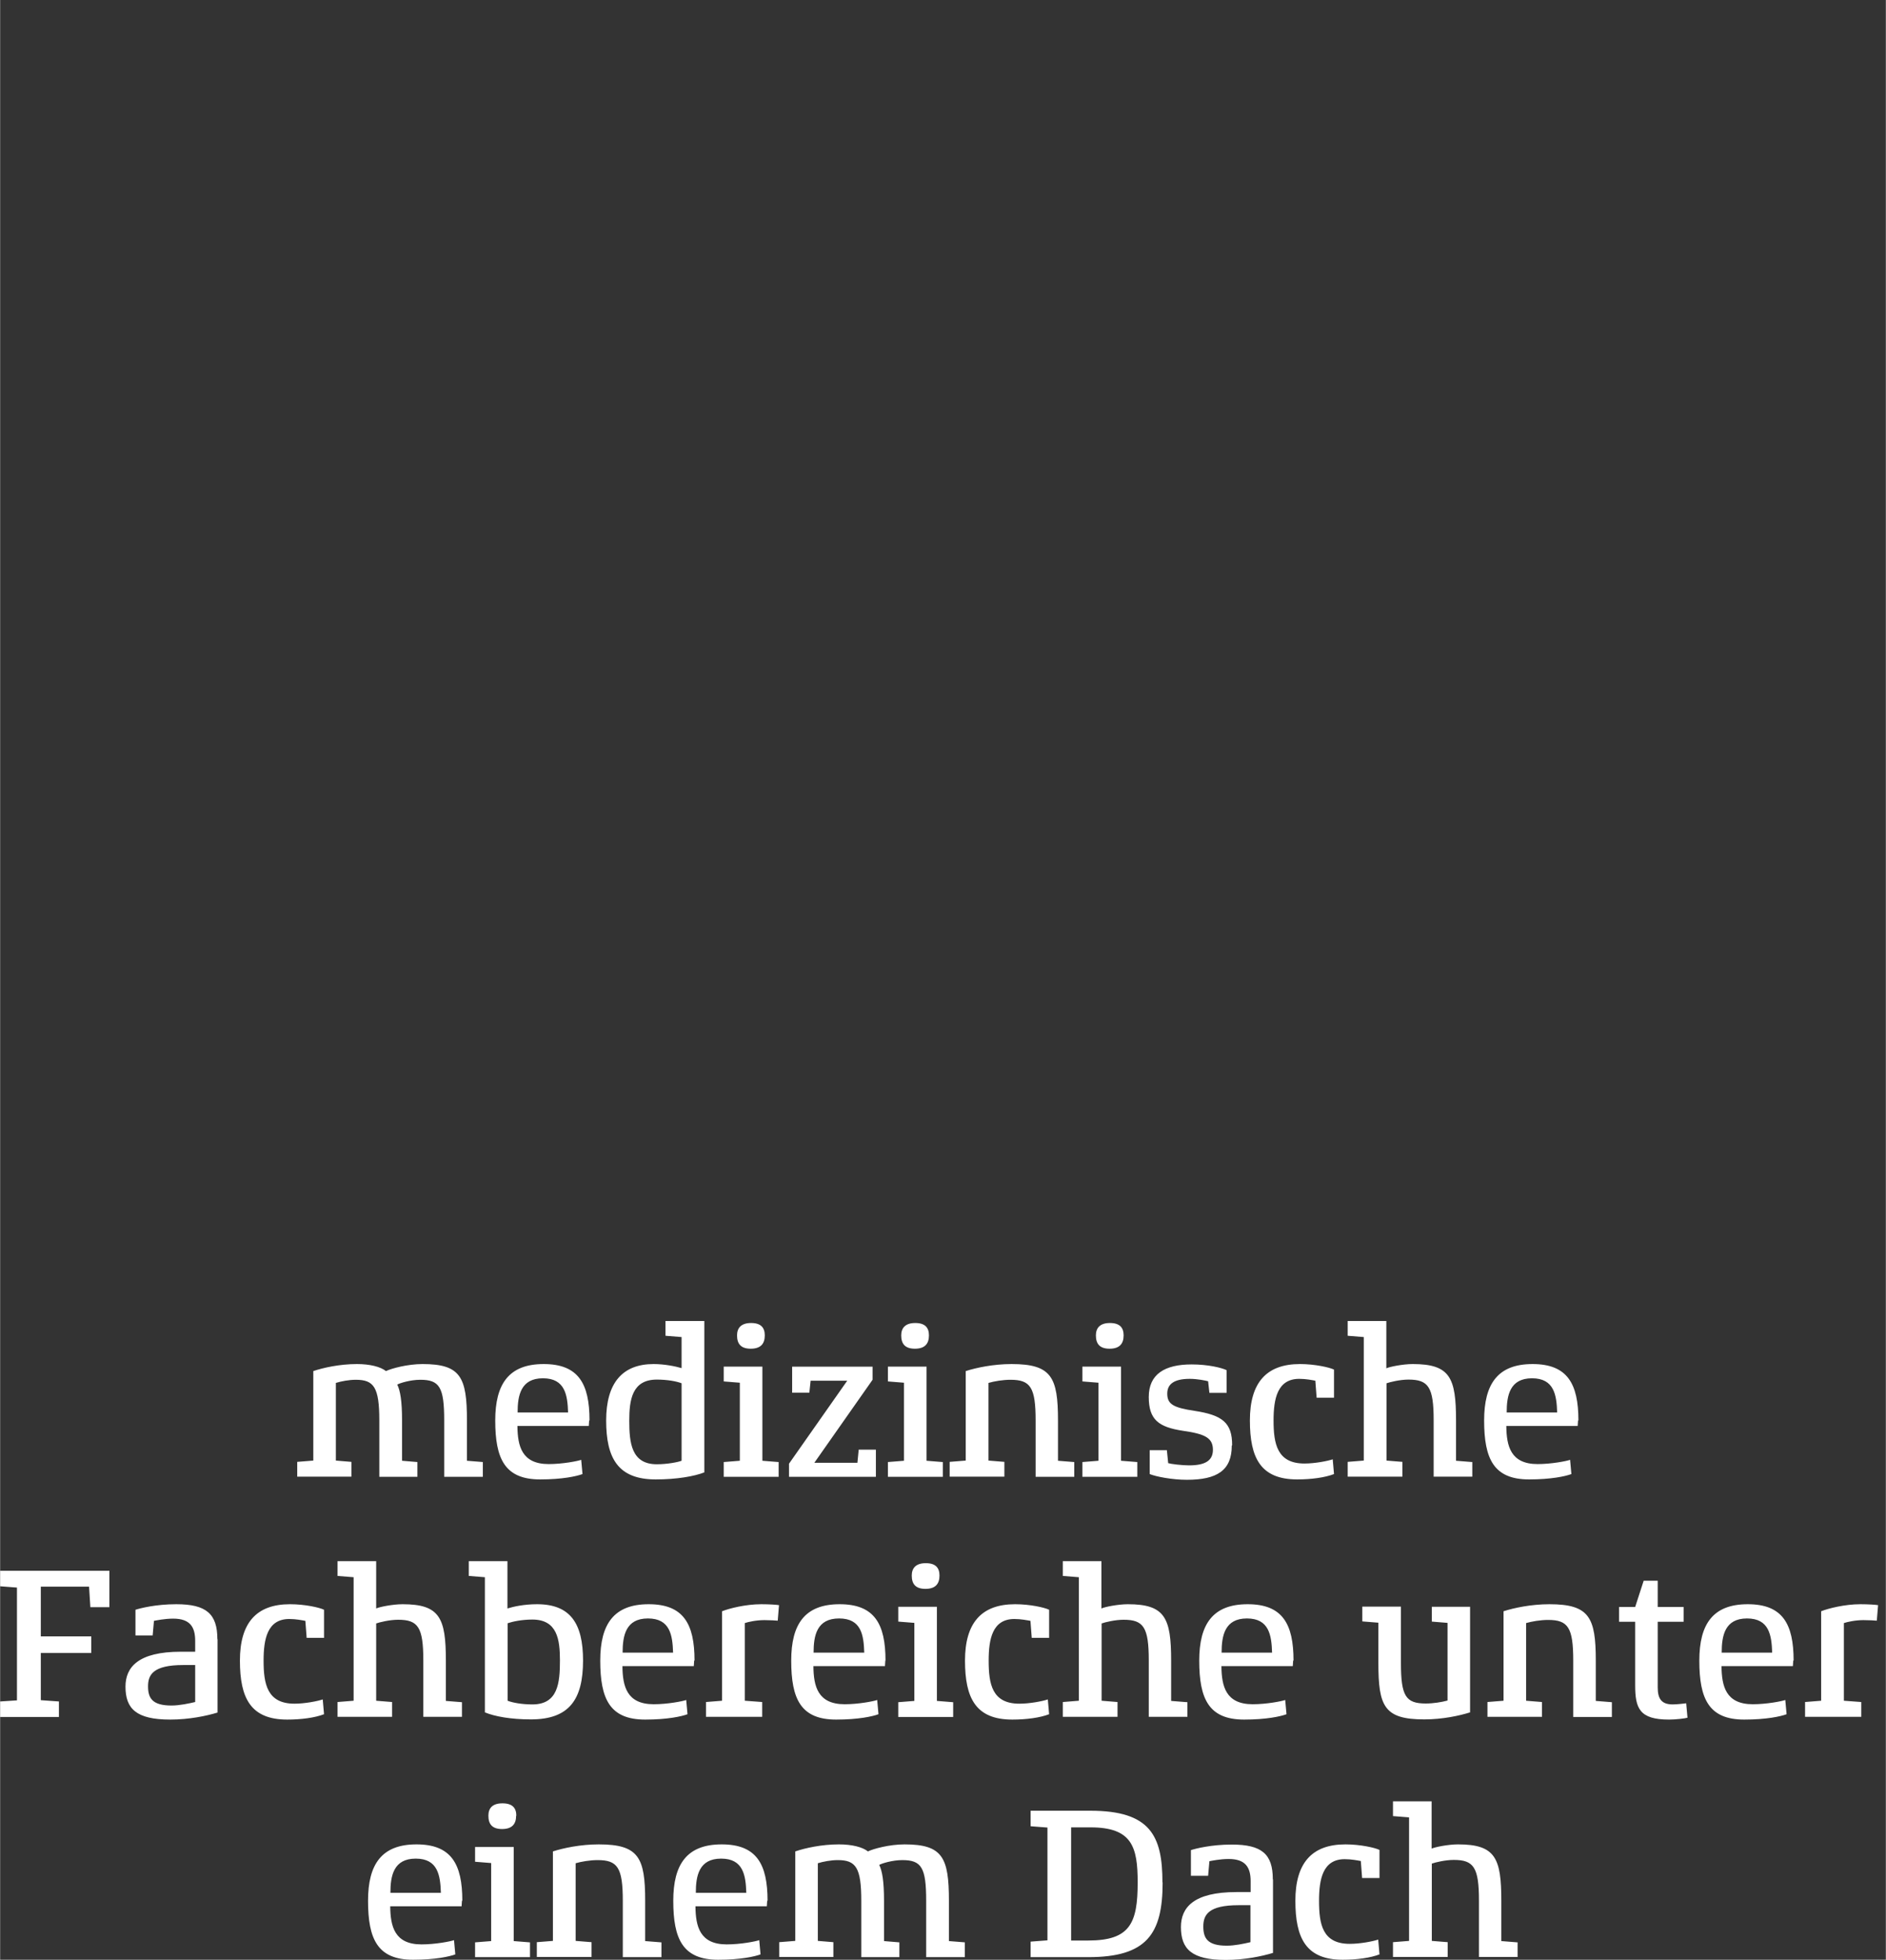 <?xml version="1.0" encoding="UTF-8"?><svg width="640px" height="665px" id="Ebene_1" xmlns="http://www.w3.org/2000/svg" viewBox="0 0 102 106"><rect x="0" y="0" width="102" height="106" fill="#333333" stroke="none"/><defs><style>.cls-1{fill:#fff;}</style></defs><path class="cls-1" d="M82.07,105.06l-.87-.07v-2.18c0-2.31-.32-3.05-2.34-3.05-.54,0-1.27.15-1.43.23v-2.56h-2.09v.8l.87.07v6.68s-.87.07-.87.07v.8h2.96v-.8l-.86-.07v-4.18c.2-.07.73-.2,1.19-.2,1.08,0,1.36.41,1.36,2.2v3.05h2.09v-.8ZM74.54,104.91c-.3.1-.98.23-1.54.23-1.48,0-1.66-1.07-1.66-2.33,0-1.16.2-2.25,1.39-2.25.37,0,.7.07.87.1l.07.92h.94v-1.52c-.24-.12-1.04-.3-1.84-.3-1.83,0-2.71,1.02-2.71,3.05s.58,3.19,2.56,3.19c.76,0,1.5-.1,1.99-.29l-.07-.8ZM67.63,105.05c-.34.08-.85.19-1.28.19-1.05,0-1.27-.41-1.27-1.04s.28-1.15,1.91-1.15h.64v2ZM68.84,101.65c0-1.37-.6-1.88-2.22-1.88-1.12,0-1.96.22-2.21.3v1.39s.93,0,.93,0l.07-.79c.1-.02.58-.12,1.04-.12.91,0,1.19.45,1.19,1.2v.59h-.77c-2.32,0-3,.84-3,1.89,0,1.19.58,1.78,2.42,1.78,1.03,0,1.97-.2,2.56-.38v-3.97ZM61.53,101.82c0,2.2-.41,3.14-2.67,3.14h-.93v-6.12h1.05c2.25,0,2.55,1.06,2.55,2.98M62.87,101.82c0-2.52-.65-3.88-3.9-3.88h-3.23v.84l.91.07v6.1l-.91.07v.84h3.12c3.15,0,4.02-1.24,4.02-4.04M52.19,105.06l-.87-.07v-2.18c0-2.34-.34-3.05-2.4-3.05-.82,0-1.69.24-1.98.38-.3-.24-.88-.38-1.57-.38-.94,0-1.83.2-2.36.38v4.84l-.87.07v.8h2.93v-.8l-.84-.07v-4.2c.29-.09.71-.17,1.08-.17.98,0,1.27.41,1.27,2.2v3.05h2.06v-.8l-.83-.07v-2.18c0-1.07-.1-1.62-.26-1.94.14-.08.71-.26,1.25-.26,1.04,0,1.29.41,1.29,2.2v3.05h2.09v-.8ZM37.63,102.38c0-.92.17-1.85,1.37-1.85s1.33.91,1.36,1.85h-2.74ZM41.51,102.81c0-1.99-.6-3.05-2.48-3.05s-2.62,1.07-2.62,3.05c0,2.08.52,3.19,2.43,3.19,1.2,0,1.97-.17,2.29-.29l-.07-.77c-.19.07-1.01.23-1.76.23-1.46,0-1.68-.98-1.69-2.06h3.86s.02-.26.02-.3M35.76,105.06l-.87-.07v-2.18c0-2.34-.35-3.05-2.51-3.05-.99,0-1.92.2-2.48.38v4.84l-.87.07v.8h2.96v-.8l-.86-.07v-4.2c.31-.09.78-.17,1.19-.17,1.08,0,1.36.41,1.36,2.2v3.05h2.09v-.8ZM28.65,105.06l-.87-.07v-5.09h-2.09v.8l.87.07v4.22l-.87.07v.8h2.97v-.8ZM27.92,98.21c0-.42-.21-.67-.75-.67s-.76.26-.76.67c0,.45.2.72.74.72s.76-.27.76-.72M21.11,102.38c0-.92.17-1.85,1.37-1.85s1.33.91,1.36,1.85h-2.74ZM25,102.81c0-1.99-.6-3.05-2.48-3.05s-2.62,1.07-2.62,3.05c0,2.08.52,3.19,2.43,3.19,1.2,0,1.97-.17,2.29-.29l-.07-.77c-.19.07-1.01.23-1.76.23-1.46,0-1.68-.98-1.69-2.06h3.86s.02-.26.02-.3"/><path class="cls-1" d="M101.57,86.82c-.1-.02-.5-.05-.95-.05-.85,0-1.74.23-2.12.38v4.84l-.87.07v.8h3.04v-.8l-.94-.07v-4.2c.17-.06.61-.16,1.06-.16.28,0,.63.02.72.03l.07-.85ZM93.12,89.39c0-.92.17-1.85,1.37-1.85s1.33.91,1.36,1.85h-2.74ZM97.01,89.82c0-1.99-.6-3.05-2.48-3.05s-2.62,1.07-2.62,3.05c0,2.08.52,3.19,2.43,3.19,1.2,0,1.97-.17,2.29-.29l-.07-.77c-.19.07-1.01.23-1.76.23-1.46,0-1.68-.98-1.69-2.06h3.86s.02-.25.02-.3M91.19,92.13c-.08.01-.48.06-.72.06-.61,0-.81-.31-.81-.92v-3.55h1.4v-.8h-1.4v-1.42h-.76l-.46,1.42h-.87v.8h.87v3.43c0,1.25.23,1.86,1.83,1.86.36,0,.87-.06,1-.1l-.07-.78ZM87.18,92.07l-.87-.07v-2.18c0-2.34-.35-3.05-2.51-3.05-.99,0-1.92.2-2.48.38v4.84l-.87.07v.8h2.95v-.8l-.86-.07v-4.2c.31-.09.78-.17,1.19-.17,1.08,0,1.36.41,1.36,2.2v3.05h2.09v-.8ZM79.51,86.91h-2.07v.8l.85.07v4.2c-.33.09-.77.16-1.18.16-1.08,0-1.34-.4-1.34-2.19v-3.05h-2.09v.8l.87.07v2.18c0,2.34.31,3.05,2.48,3.05.99,0,1.91-.2,2.48-.38v-5.71ZM66.07,89.39c0-.92.17-1.85,1.37-1.85s1.33.91,1.36,1.85h-2.74ZM69.96,89.82c0-1.99-.6-3.05-2.48-3.05s-2.62,1.07-2.62,3.05c0,2.08.52,3.19,2.43,3.19,1.2,0,1.97-.17,2.29-.29l-.07-.77c-.19.07-1.01.23-1.76.23-1.46,0-1.68-.98-1.69-2.06h3.86s.02-.25.02-.3M64.21,92.07l-.87-.07v-2.18c0-2.31-.33-3.05-2.34-3.05-.54,0-1.27.15-1.43.23v-2.56h-2.09v.8l.87.07v6.68s-.87.07-.87.07v.8h2.96v-.8l-.86-.07v-4.18c.2-.07.73-.2,1.19-.2,1.08,0,1.36.41,1.36,2.2v3.05h2.09v-.8ZM56.67,91.92c-.3.1-.98.23-1.54.23-1.48,0-1.66-1.07-1.66-2.33,0-1.16.2-2.25,1.39-2.25.37,0,.7.07.87.1l.07.92h.94v-1.52c-.24-.12-1.03-.3-1.84-.3-1.83,0-2.71,1.02-2.71,3.05s.58,3.19,2.56,3.19c.76,0,1.5-.1,1.99-.29l-.07-.8ZM51.54,92.07l-.87-.07v-5.09h-2.09v.8l.87.07v4.22l-.87.07v.8h2.97v-.8ZM50.81,85.22c0-.42-.21-.67-.74-.67s-.76.26-.76.67c0,.45.2.72.74.72s.76-.27.76-.72M44,89.39c0-.92.17-1.85,1.38-1.85s1.33.91,1.36,1.85h-2.74ZM47.89,89.82c0-1.99-.6-3.05-2.48-3.05s-2.62,1.07-2.62,3.05c0,2.08.52,3.19,2.43,3.19,1.2,0,1.97-.17,2.29-.29l-.07-.77c-.19.07-1.01.23-1.76.23-1.46,0-1.68-.98-1.69-2.06h3.87s.02-.25.02-.3M42.12,86.82c-.1-.02-.5-.05-.95-.05-.85,0-1.74.23-2.12.38v4.84l-.87.07v.8h3.04v-.8l-.94-.07v-4.2c.17-.06.61-.16,1.06-.16.28,0,.63.02.72.03l.07-.85ZM33.67,89.39c0-.92.17-1.85,1.37-1.85s1.33.91,1.36,1.85h-2.74ZM37.56,89.82c0-1.99-.6-3.05-2.48-3.05s-2.62,1.07-2.62,3.05c0,2.08.52,3.19,2.43,3.19,1.2,0,1.97-.17,2.29-.29l-.07-.77c-.19.07-1.01.23-1.76.23-1.46,0-1.68-.98-1.69-2.06h3.86s.02-.25.02-.3M30.28,89.81c0,1.21-.1,2.38-1.49,2.38-.55,0-1.07-.09-1.34-.2v-4.19c.26-.09.76-.2,1.34-.2,1.35,0,1.49,1.09,1.49,2.21M31.53,89.82c0-2.03-.7-3.05-2.49-3.05-.7,0-1.28.13-1.6.23v-2.56h-2.09v.8l.87.07v7.31c.53.22,1.4.38,2.49.38,2.07,0,2.82-1.07,2.82-3.19M24.98,92.07l-.87-.07v-2.18c0-2.31-.33-3.05-2.34-3.05-.54,0-1.27.15-1.43.23v-2.56h-2.09v.8l.87.07v6.68l-.87.07v.8h2.95v-.8l-.86-.07v-4.18c.2-.07.73-.2,1.19-.2,1.08,0,1.36.41,1.36,2.2v3.05h2.09v-.8ZM17.45,91.92c-.3.1-.98.23-1.53.23-1.48,0-1.67-1.07-1.67-2.33,0-1.16.2-2.25,1.39-2.25.37,0,.7.07.87.1l.07.92h.94v-1.52c-.24-.12-1.03-.3-1.84-.3-1.83,0-2.71,1.02-2.71,3.05s.58,3.19,2.56,3.19c.76,0,1.5-.1,1.99-.29l-.07-.8ZM10.55,92.06c-.34.08-.85.19-1.28.19-1.05,0-1.27-.41-1.27-1.04s.28-1.15,1.91-1.15h.64v2ZM11.75,88.66c0-1.37-.6-1.89-2.22-1.89-1.12,0-1.96.22-2.21.3v1.39s.93,0,.93,0l.07-.79c.1-.02.58-.12,1.04-.12.91,0,1.19.45,1.19,1.2v.59h-.77c-2.32,0-3,.84-3,1.89,0,1.19.58,1.78,2.42,1.78,1.03,0,1.97-.2,2.56-.38v-3.97ZM5.91,84.96H0v.84l.91.07v6.1L0,92.03v.84h3.18v-.84l-.98-.07v-2.55h2.73v-.9h-2.73v-2.69h2.61l.07,1.11h1.03v-1.98Z"/><path class="cls-1" d="M81.49,76.4c0-.92.17-1.85,1.37-1.85s1.33.91,1.36,1.85h-2.74ZM85.37,76.83c0-1.99-.6-3.05-2.48-3.05s-2.62,1.07-2.62,3.05c0,2.08.52,3.19,2.43,3.19,1.2,0,1.97-.17,2.29-.29l-.07-.77c-.19.07-1.01.23-1.76.23-1.46,0-1.68-.98-1.69-2.06h3.86s.02-.25.02-.3M79.62,79.08l-.87-.07v-2.18c0-2.31-.32-3.05-2.34-3.05-.54,0-1.27.15-1.43.23v-2.56h-2.09v.8l.87.07v6.68s-.87.07-.87.07v.8h2.96v-.8l-.86-.07v-4.18c.2-.07.73-.2,1.19-.2,1.08,0,1.36.41,1.36,2.2v3.05h2.09v-.8ZM72.09,78.93c-.3.1-.98.23-1.54.23-1.48,0-1.67-1.07-1.67-2.33,0-1.16.2-2.25,1.39-2.25.37,0,.7.07.87.1l.07.92h.94v-1.52c-.24-.12-1.04-.3-1.84-.3-1.83,0-2.71,1.02-2.71,3.05s.58,3.19,2.56,3.19c.76,0,1.5-.1,1.99-.29l-.07-.8ZM66.64,78.17c0-1.22-.53-1.63-2.04-1.86-1.14-.17-1.47-.36-1.47-.93,0-.51.36-.8,1.22-.8.4,0,.84.09.99.13l.07.63h.93v-1.23c-.27-.13-1-.31-1.89-.31-1.46,0-2.32.53-2.32,1.76s.53,1.63,1.85,1.83c1.19.17,1.62.38,1.62,1.03,0,.59-.43.84-1.29.84-.37,0-.97-.07-1.13-.12l-.07-.7h-.93v1.29c.34.14,1.22.31,2.01.31,1.64,0,2.43-.51,2.43-1.85ZM61.5,79.08l-.87-.07v-5.09h-2.09v.8l.87.07v4.22l-.87.07v.8h2.97v-.8ZM60.77,72.23c0-.42-.21-.67-.74-.67s-.76.26-.76.67c0,.45.2.72.74.72s.76-.27.76-.72M58.09,79.08l-.87-.07v-2.18c0-2.34-.35-3.05-2.51-3.05-.99,0-1.92.2-2.48.38v4.84l-.87.07v.8h2.96v-.8l-.86-.07v-4.2c.31-.09.78-.17,1.19-.17,1.08,0,1.36.41,1.36,2.2v3.05h2.09v-.8ZM50.98,79.08l-.87-.07v-5.09h-2.09v.8l.87.07v4.22l-.87.07v.8h2.97v-.8ZM50.24,72.23c0-.42-.21-.67-.74-.67s-.76.26-.76.67c0,.45.2.72.74.72s.76-.27.76-.72M47.37,78.41h-.93l-.07.71h-2.33l3.15-4.49v-.71h-4.35v1.41h.93l.07-.65h1.98l-3.15,4.49v.71h4.7v-1.47ZM42.1,79.08l-.87-.07v-5.09h-2.09v.8l.87.07v4.22l-.87.07v.8h2.97v-.8ZM41.36,72.23c0-.42-.21-.67-.74-.67s-.76.26-.76.67c0,.45.2.72.74.72s.76-.27.76-.72M36.86,79.01c-.2.08-.79.19-1.34.19-1.38,0-1.49-1.17-1.49-2.36,0-1.12.15-2.22,1.49-2.22.55,0,1.07.09,1.34.2v4.2ZM38.08,71.45h-2.09v.8l.87.07v1.68c-.33-.1-.94-.22-1.51-.22-1.69,0-2.57,1.02-2.57,3.05s.63,3.19,2.68,3.19c1.15,0,2.09-.17,2.63-.38v-8.18ZM27.99,76.4c0-.92.17-1.85,1.37-1.85s1.33.91,1.36,1.85h-2.74ZM31.88,76.83c0-1.99-.6-3.05-2.48-3.05s-2.62,1.07-2.62,3.05c0,2.08.52,3.19,2.43,3.19,1.2,0,1.97-.17,2.29-.29l-.07-.77c-.19.07-1.01.23-1.76.23-1.46,0-1.68-.98-1.69-2.06h3.86s.02-.25.02-.3M26.12,79.08l-.87-.07v-2.18c0-2.34-.34-3.05-2.4-3.05-.82,0-1.69.24-1.98.38-.3-.24-.88-.38-1.57-.38-.94,0-1.83.2-2.36.38v4.84l-.87.07v.8h2.93v-.8l-.84-.07v-4.2c.29-.09.71-.17,1.08-.17.98,0,1.27.41,1.27,2.2v3.05h2.06v-.8l-.83-.07v-2.18c0-1.07-.1-1.62-.26-1.94.14-.08.71-.26,1.25-.26,1.04,0,1.29.41,1.29,2.2v3.05h2.09v-.8Z"/></svg>